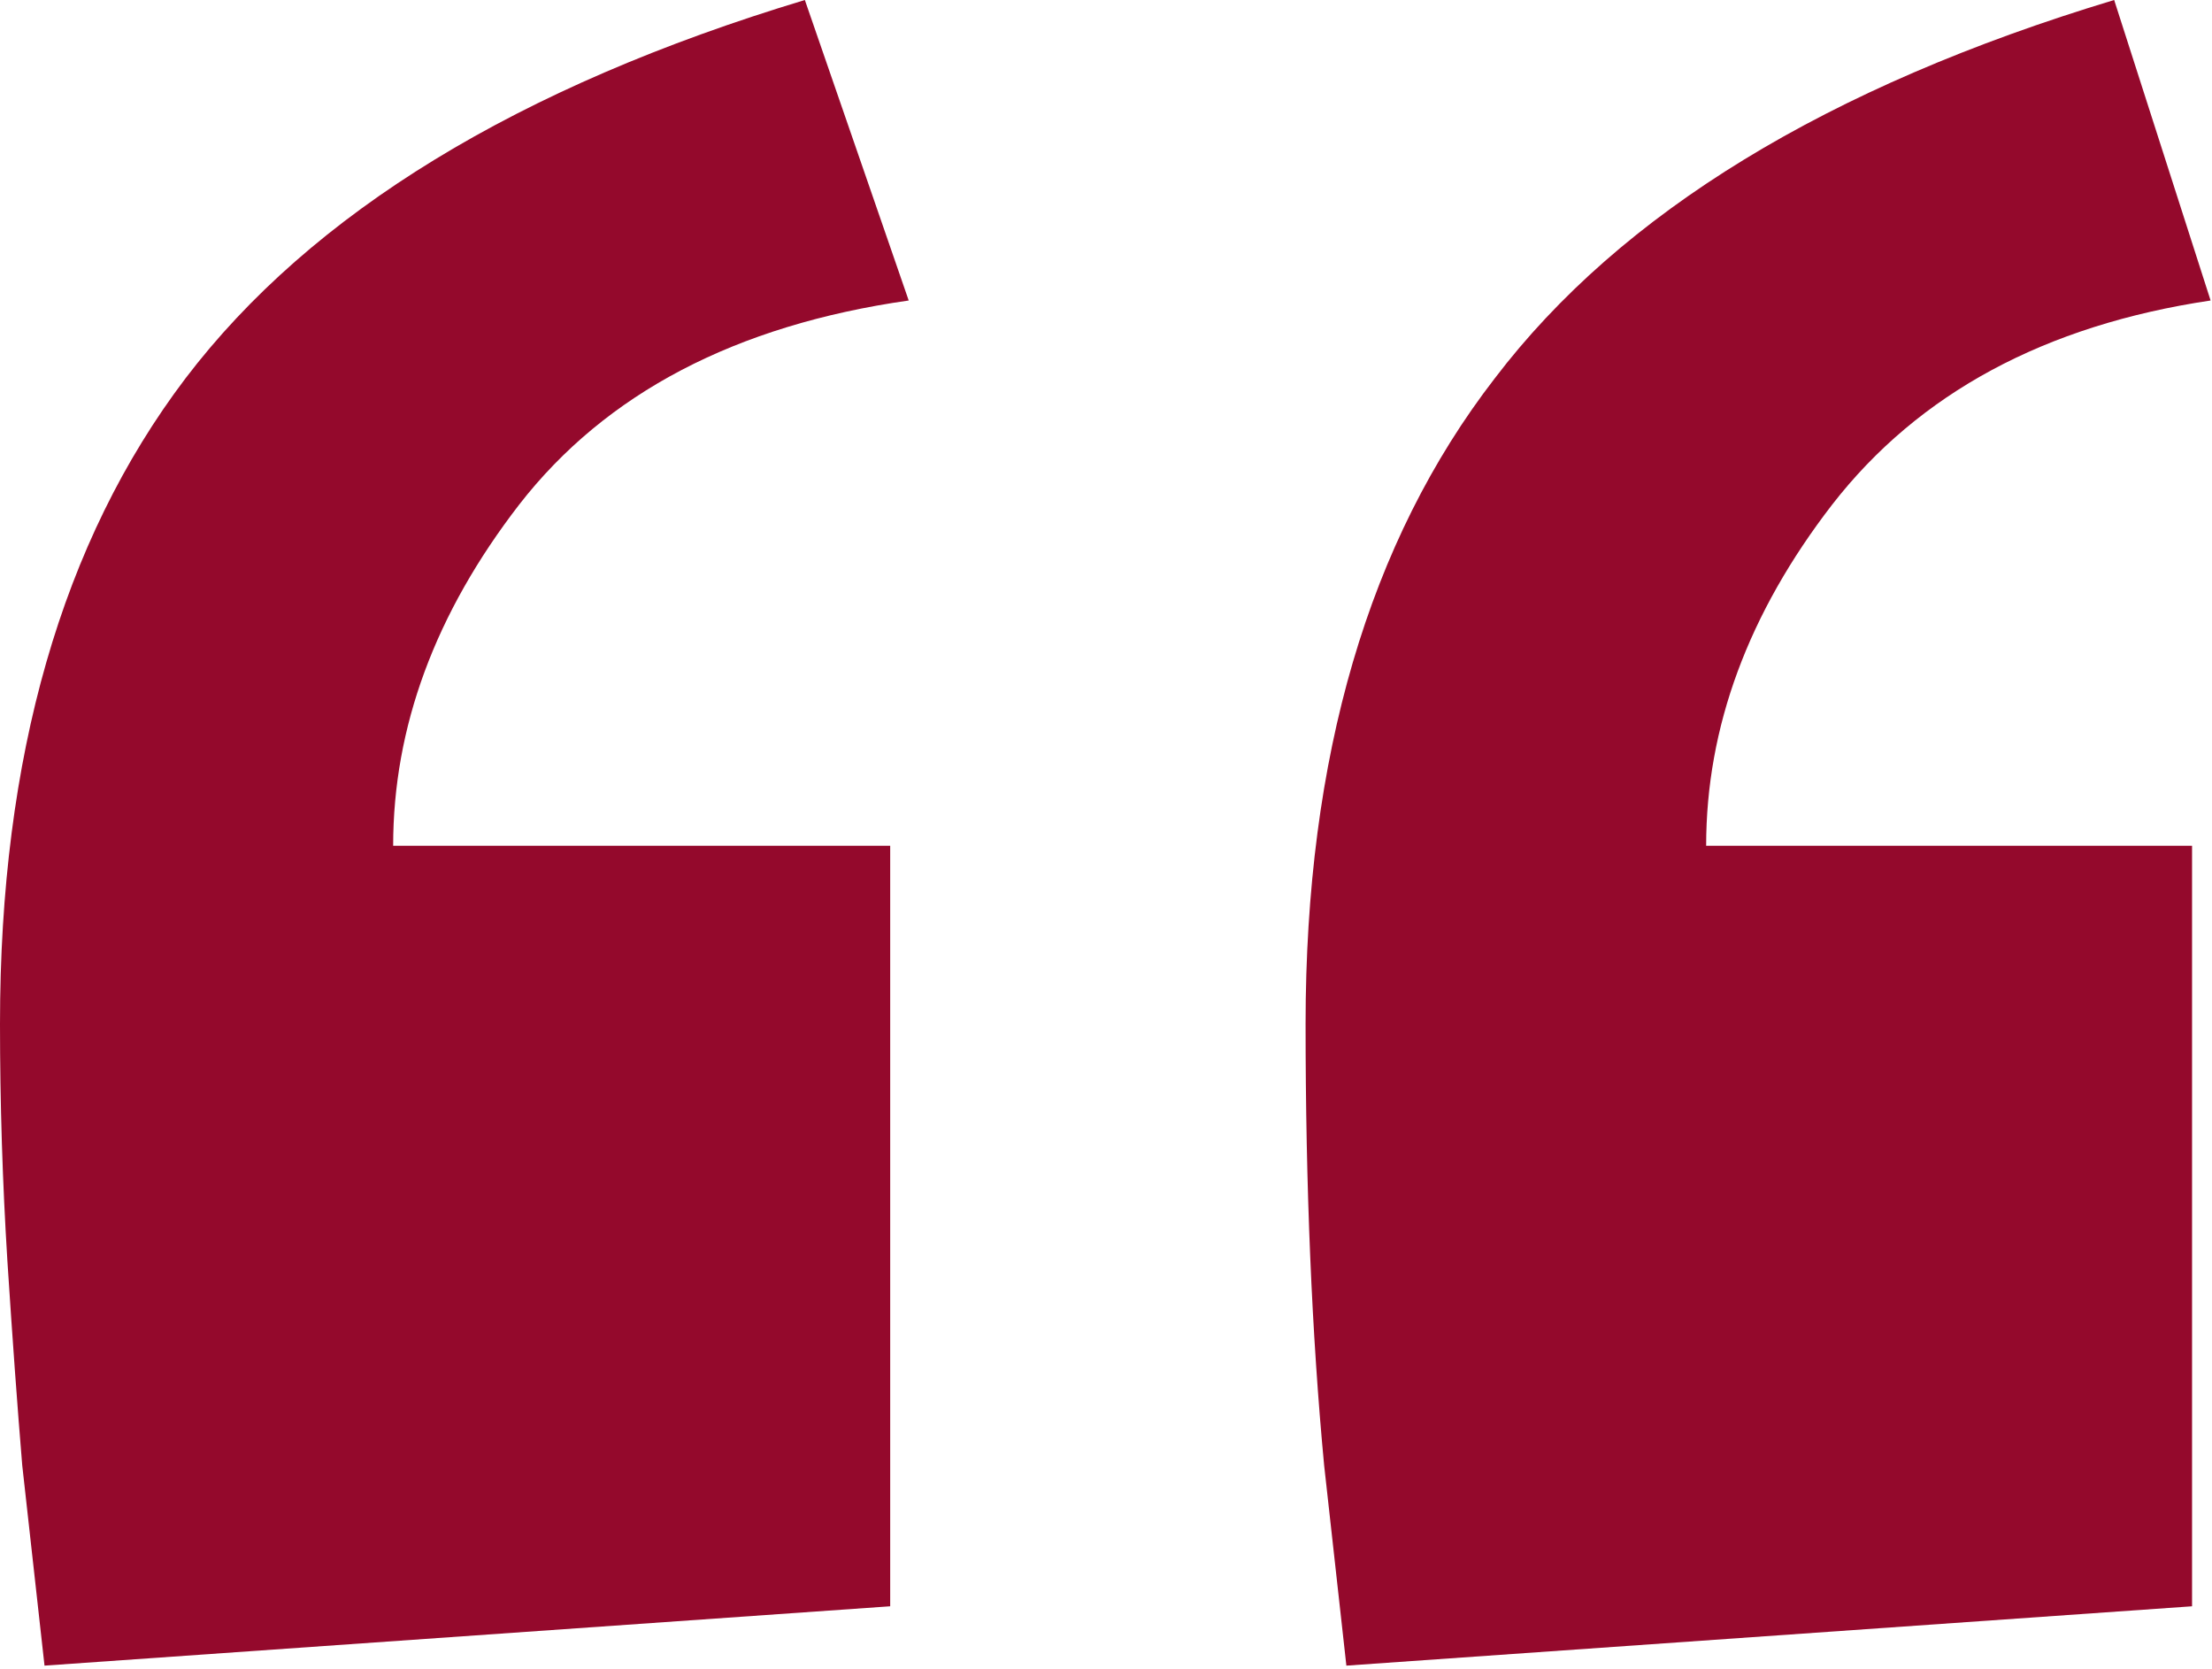 <svg width="57" height="43" viewBox="0 0 57 43" fill="none" xmlns="http://www.w3.org/2000/svg">
<path d="M1.147 42.914L0.573 37.753C0.446 36.224 0.319 34.471 0.191 32.496C0.064 30.457 0 28.418 0 26.379C0 19.498 1.593 13.954 4.779 9.749C8.028 5.48 13.349 2.23 20.74 0L23.416 7.742C18.956 8.379 15.611 10.131 13.381 12.998C11.214 15.802 10.131 18.733 10.131 21.791H22.939V41.385L1.147 42.914ZM34.694 42.914L34.121 37.753C33.802 34.376 33.643 30.585 33.643 26.379C33.643 19.498 35.268 13.954 38.517 9.749C41.767 5.48 47.088 2.23 54.479 0L56.964 7.742C52.695 8.379 49.445 10.131 47.215 12.998C45.049 15.802 43.965 18.733 43.965 21.791H56.486V41.385L34.694 42.914Z" fill="#94092C"/>
</svg>
